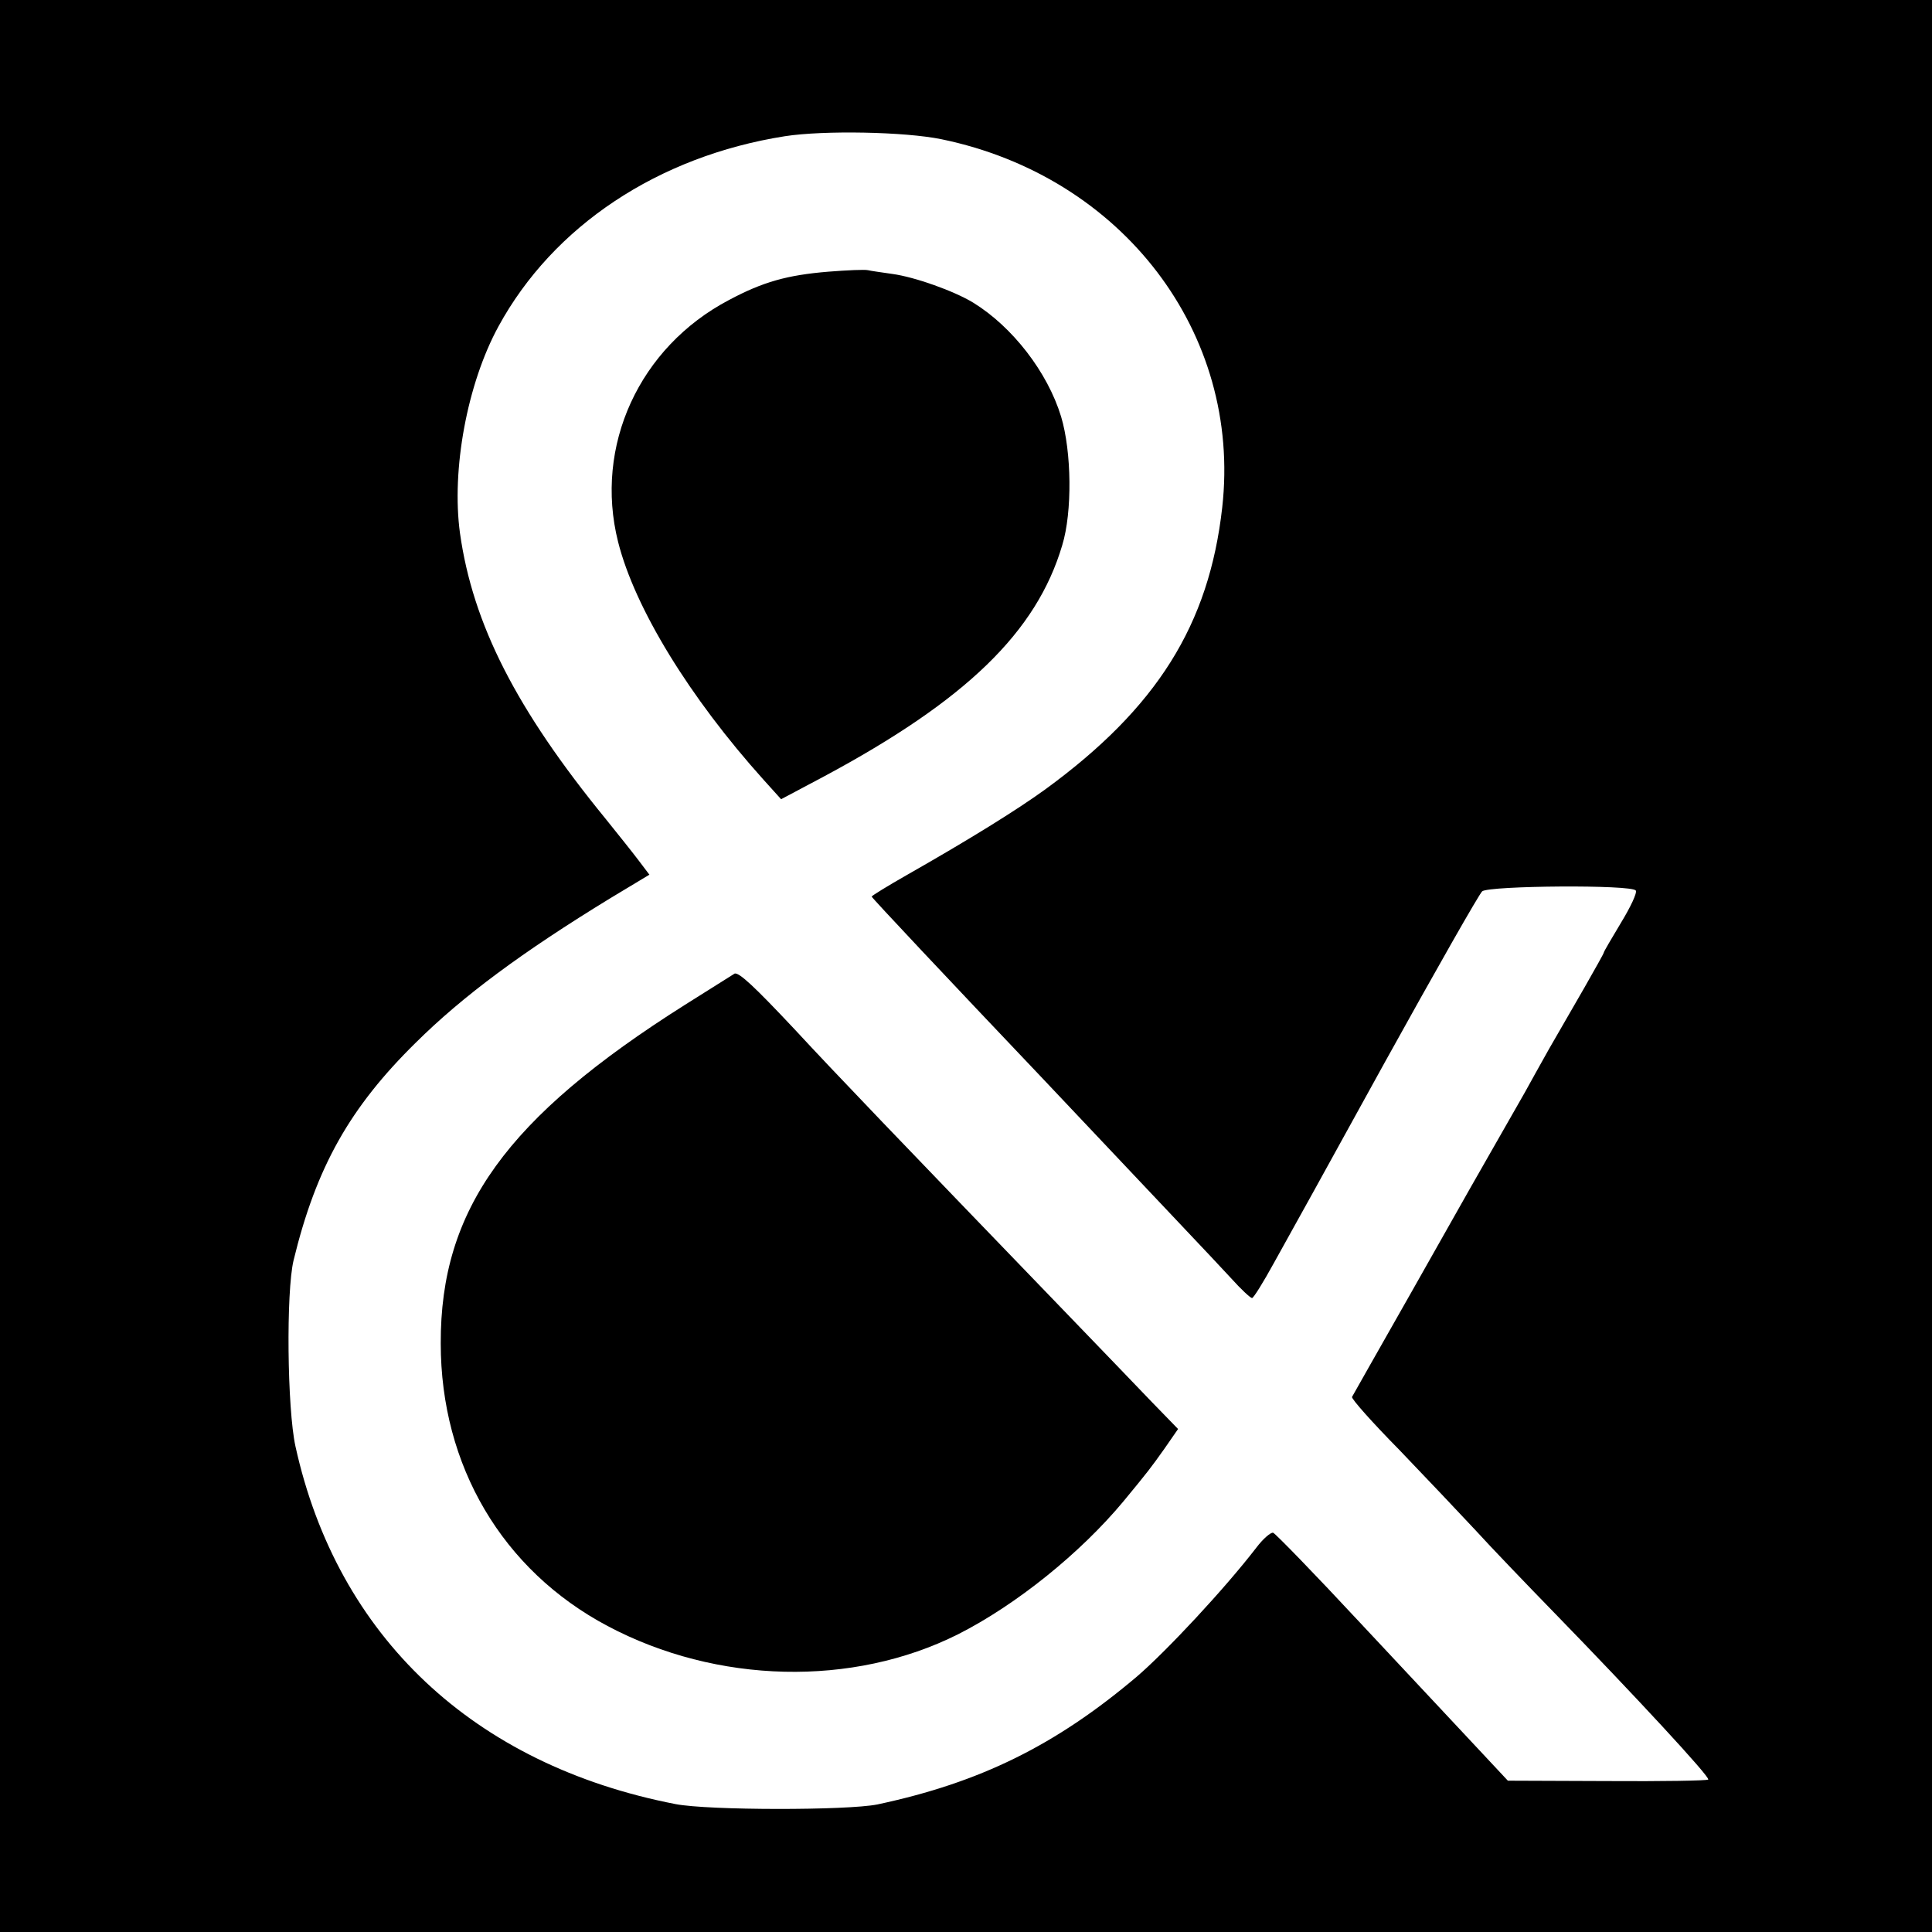 <?xml version="1.0" standalone="no"?>
<!DOCTYPE svg PUBLIC "-//W3C//DTD SVG 20010904//EN"
 "http://www.w3.org/TR/2001/REC-SVG-20010904/DTD/svg10.dtd">
<svg version="1.0" xmlns="http://www.w3.org/2000/svg"
 width="512pt" height="512pt" viewBox="0 0 512 512"
 preserveAspectRatio="xMidYMid meet">
<g transform="translate(0,512) scale(0.1,-0.1)"
fill="#000000" stroke="none">
<path d="M0 2560 l0 -2560 2560 0 2560 0 0 2560 0 2560 -2560 0 -2560 0 0
-2560z m2495 2191 c480 -99 796 -514 744 -976 -35 -311 -173 -531 -469 -747
-76 -55 -200 -132 -367 -227 -51 -29 -93 -55 -93 -57 0 -3 204 -220 453 -482
248 -263 474 -501 500 -530 26 -29 51 -52 55 -52 4 0 30 42 58 93 28 50 161
290 294 532 134 242 250 446 258 453 20 15 397 18 407 2 4 -6 -14 -44 -39 -85
-25 -42 -46 -77 -46 -80 0 -2 -23 -43 -51 -92 -28 -48 -70 -122 -94 -163 -23
-41 -52 -93 -64 -115 -118 -206 -169 -296 -301 -530 -84 -148 -155 -273 -157
-277 -2 -5 54 -68 125 -140 70 -73 161 -169 202 -213 40 -44 135 -143 210
-220 213 -219 413 -435 407 -441 -3 -3 -123 -5 -268 -4 l-263 1 -86 92 c-48
51 -185 198 -306 327 -120 129 -224 236 -230 238 -6 2 -27 -16 -45 -40 -84
-109 -237 -273 -316 -341 -215 -182 -415 -281 -688 -339 -80 -16 -448 -16
-535 1 -535 104 -896 444 -1007 948 -22 100 -25 410 -5 493 60 247 149 405
324 577 124 123 282 240 516 383 l103 62 -28 37 c-15 20 -55 70 -88 111 -237
290 -352 516 -386 757 -23 168 19 396 102 548 145 266 423 451 759 504 103 16
318 12 415 -8z"/>
<path d="M2195 4400 c-109 -9 -173 -27 -263 -75 -238 -125 -358 -387 -294
-641 44 -175 189 -412 386 -631 l46 -51 113 60 c377 202 564 383 632 613 27
88 25 248 -3 341 -36 118 -129 238 -233 302 -51 31 -155 68 -214 76 -27 4 -57
8 -65 10 -8 2 -55 0 -105 -4z"/>
<path d="M1815 2457 c-473 -299 -648 -542 -647 -897 0 -324 163 -601 442 -749
290 -154 650 -162 929 -22 154 78 324 215 438 352 66 80 72 88 109 140 l36 52
-69 71 c-37 39 -129 134 -203 211 -487 505 -631 655 -744 777 -107 114 -147
151 -159 148 -1 -1 -61 -38 -132 -83z"/>
</g>
</svg>
